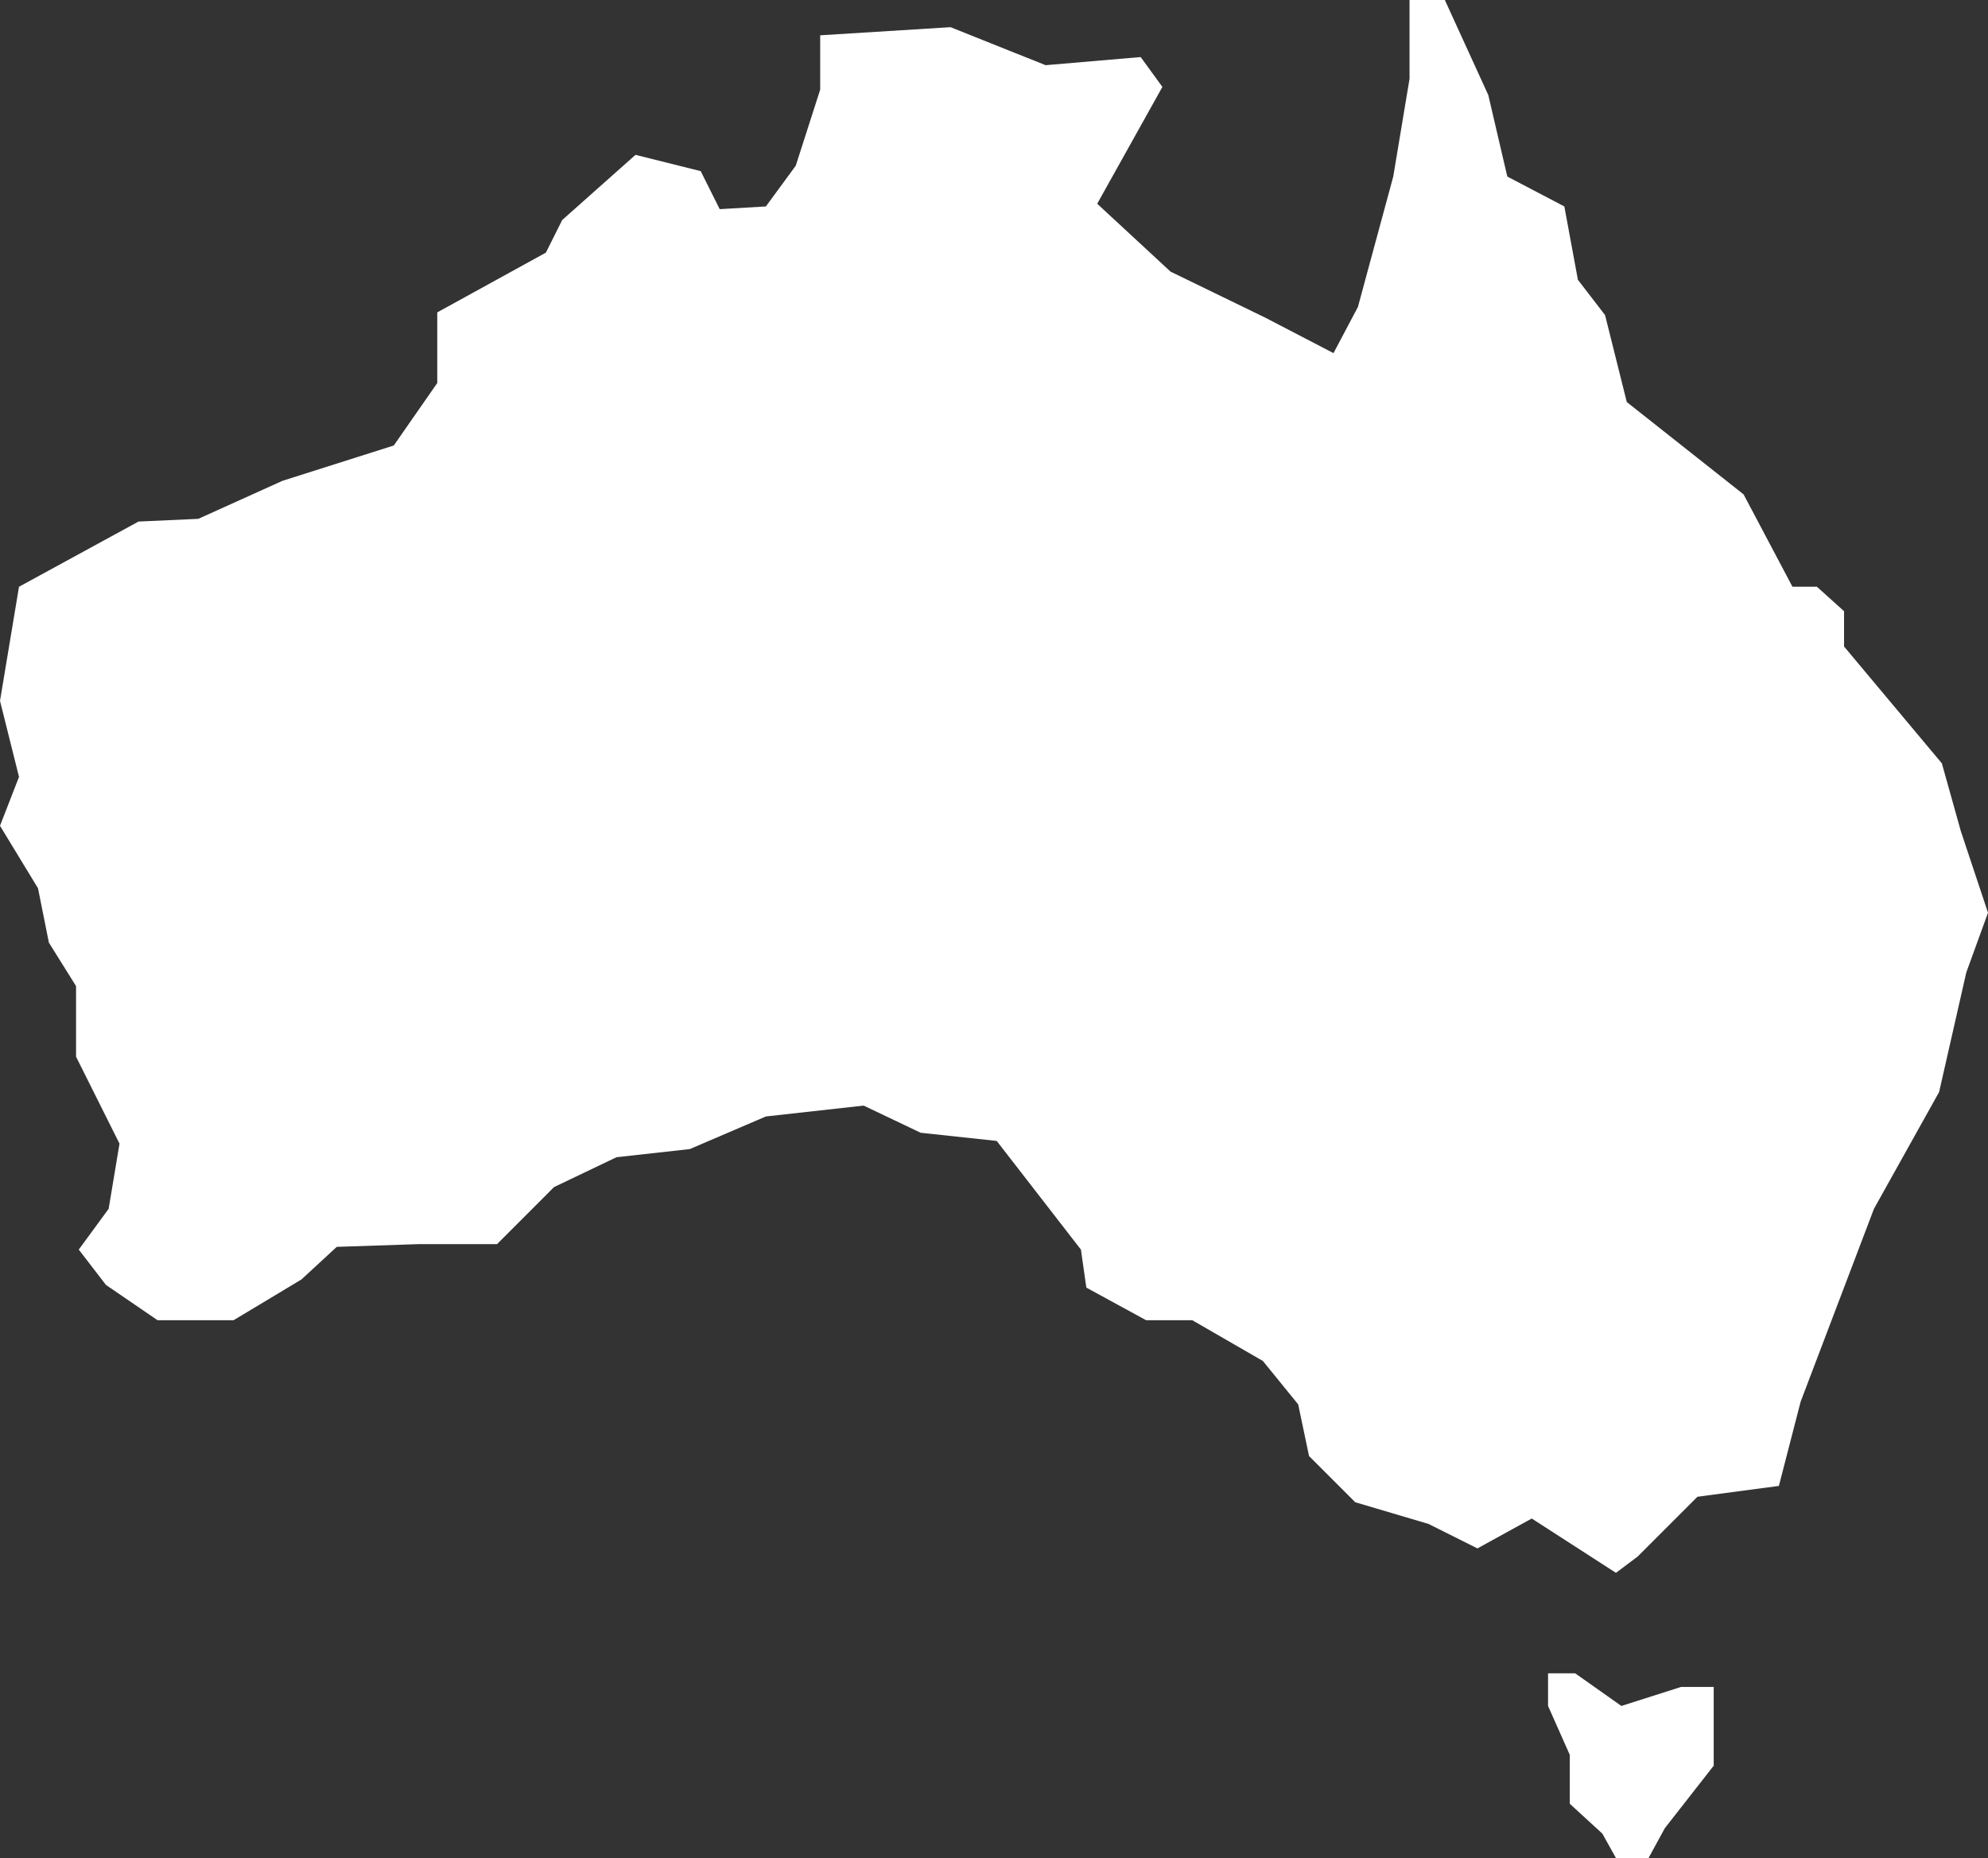 <svg xmlns="http://www.w3.org/2000/svg" viewBox="0 0 733.26 685.18"><rect x="0" y="0" width="733.26" height="685.18" fill="#333333" stroke="none"/><g id="ba525838-1e25-41b1-92f7-38ad73f99582" data-name="Layer 2"><g id="f7ae8676-1585-4d68-a7f3-2d6297e35c64" data-name="Layer 1"><polygon points="670.16 216.37 661.14 216.37 643.11 182.31 600.03 148.26 592.02 116.2 582 103.18 577 76.13 555.96 65.11 548.95 35.06 532.92 0 519.9 0 519.9 29.05 513.89 65.11 500.86 113.19 491.85 130.22 466.81 117.2 431.75 100.17 404.7 75.13 428.74 32.05 420.73 21.04 385.67 24.04 350.61 10.02 302.52 13.02 302.52 33.06 293.51 61.1 282.49 76.13 265.46 77.13 258.45 63.11 234.4 57.1 207.36 81.14 201.35 93.16 161.28 115.2 161.28 141.24 145.25 164.28 104.18 177.31 73.13 191.33 51.09 192.33 7.01 216.37 0 258.45 7.01 286.49 0 304.52 14.02 327.56 18.03 347.6 28.05 363.63 28.05 389.67 44.08 421.73 40.07 445.77 29.05 460.8 39.07 473.82 58.1 486.84 86.15 486.84 111.19 471.81 124.21 459.79 154.27 458.79 183.32 458.79 204.35 437.75 227.39 426.74 254.44 423.73 282.49 411.71 318.55 407.7 339.59 417.72 367.63 420.73 398.69 460.8 400.69 474.82 422.73 486.84 439.76 486.84 465.8 501.87 478.83 517.89 482.83 536.93 499.86 553.96 526.91 561.97 544.94 570.99 564.97 559.97 596.03 580 604.04 573.99 626.08 551.95 656.13 547.95 664.15 516.89 691.19 445.77 715.23 402.69 725.25 358.62 733.26 336.58 723.25 306.53 716.24 281.49 680.17 238.41 680.17 225.39 670.16 216.37" fill="#fff"></polygon><polygon points="632.09 622.07 620.07 622.07 598.03 629.09 581 617.06 570.99 617.06 570.99 629.09 579 647.12 579 665.15 591.02 676.17 596.03 685.18 608.05 685.18 614.06 674.16 632.09 651.12 632.09 622.07" fill="#fff"></polygon></g></g></svg>